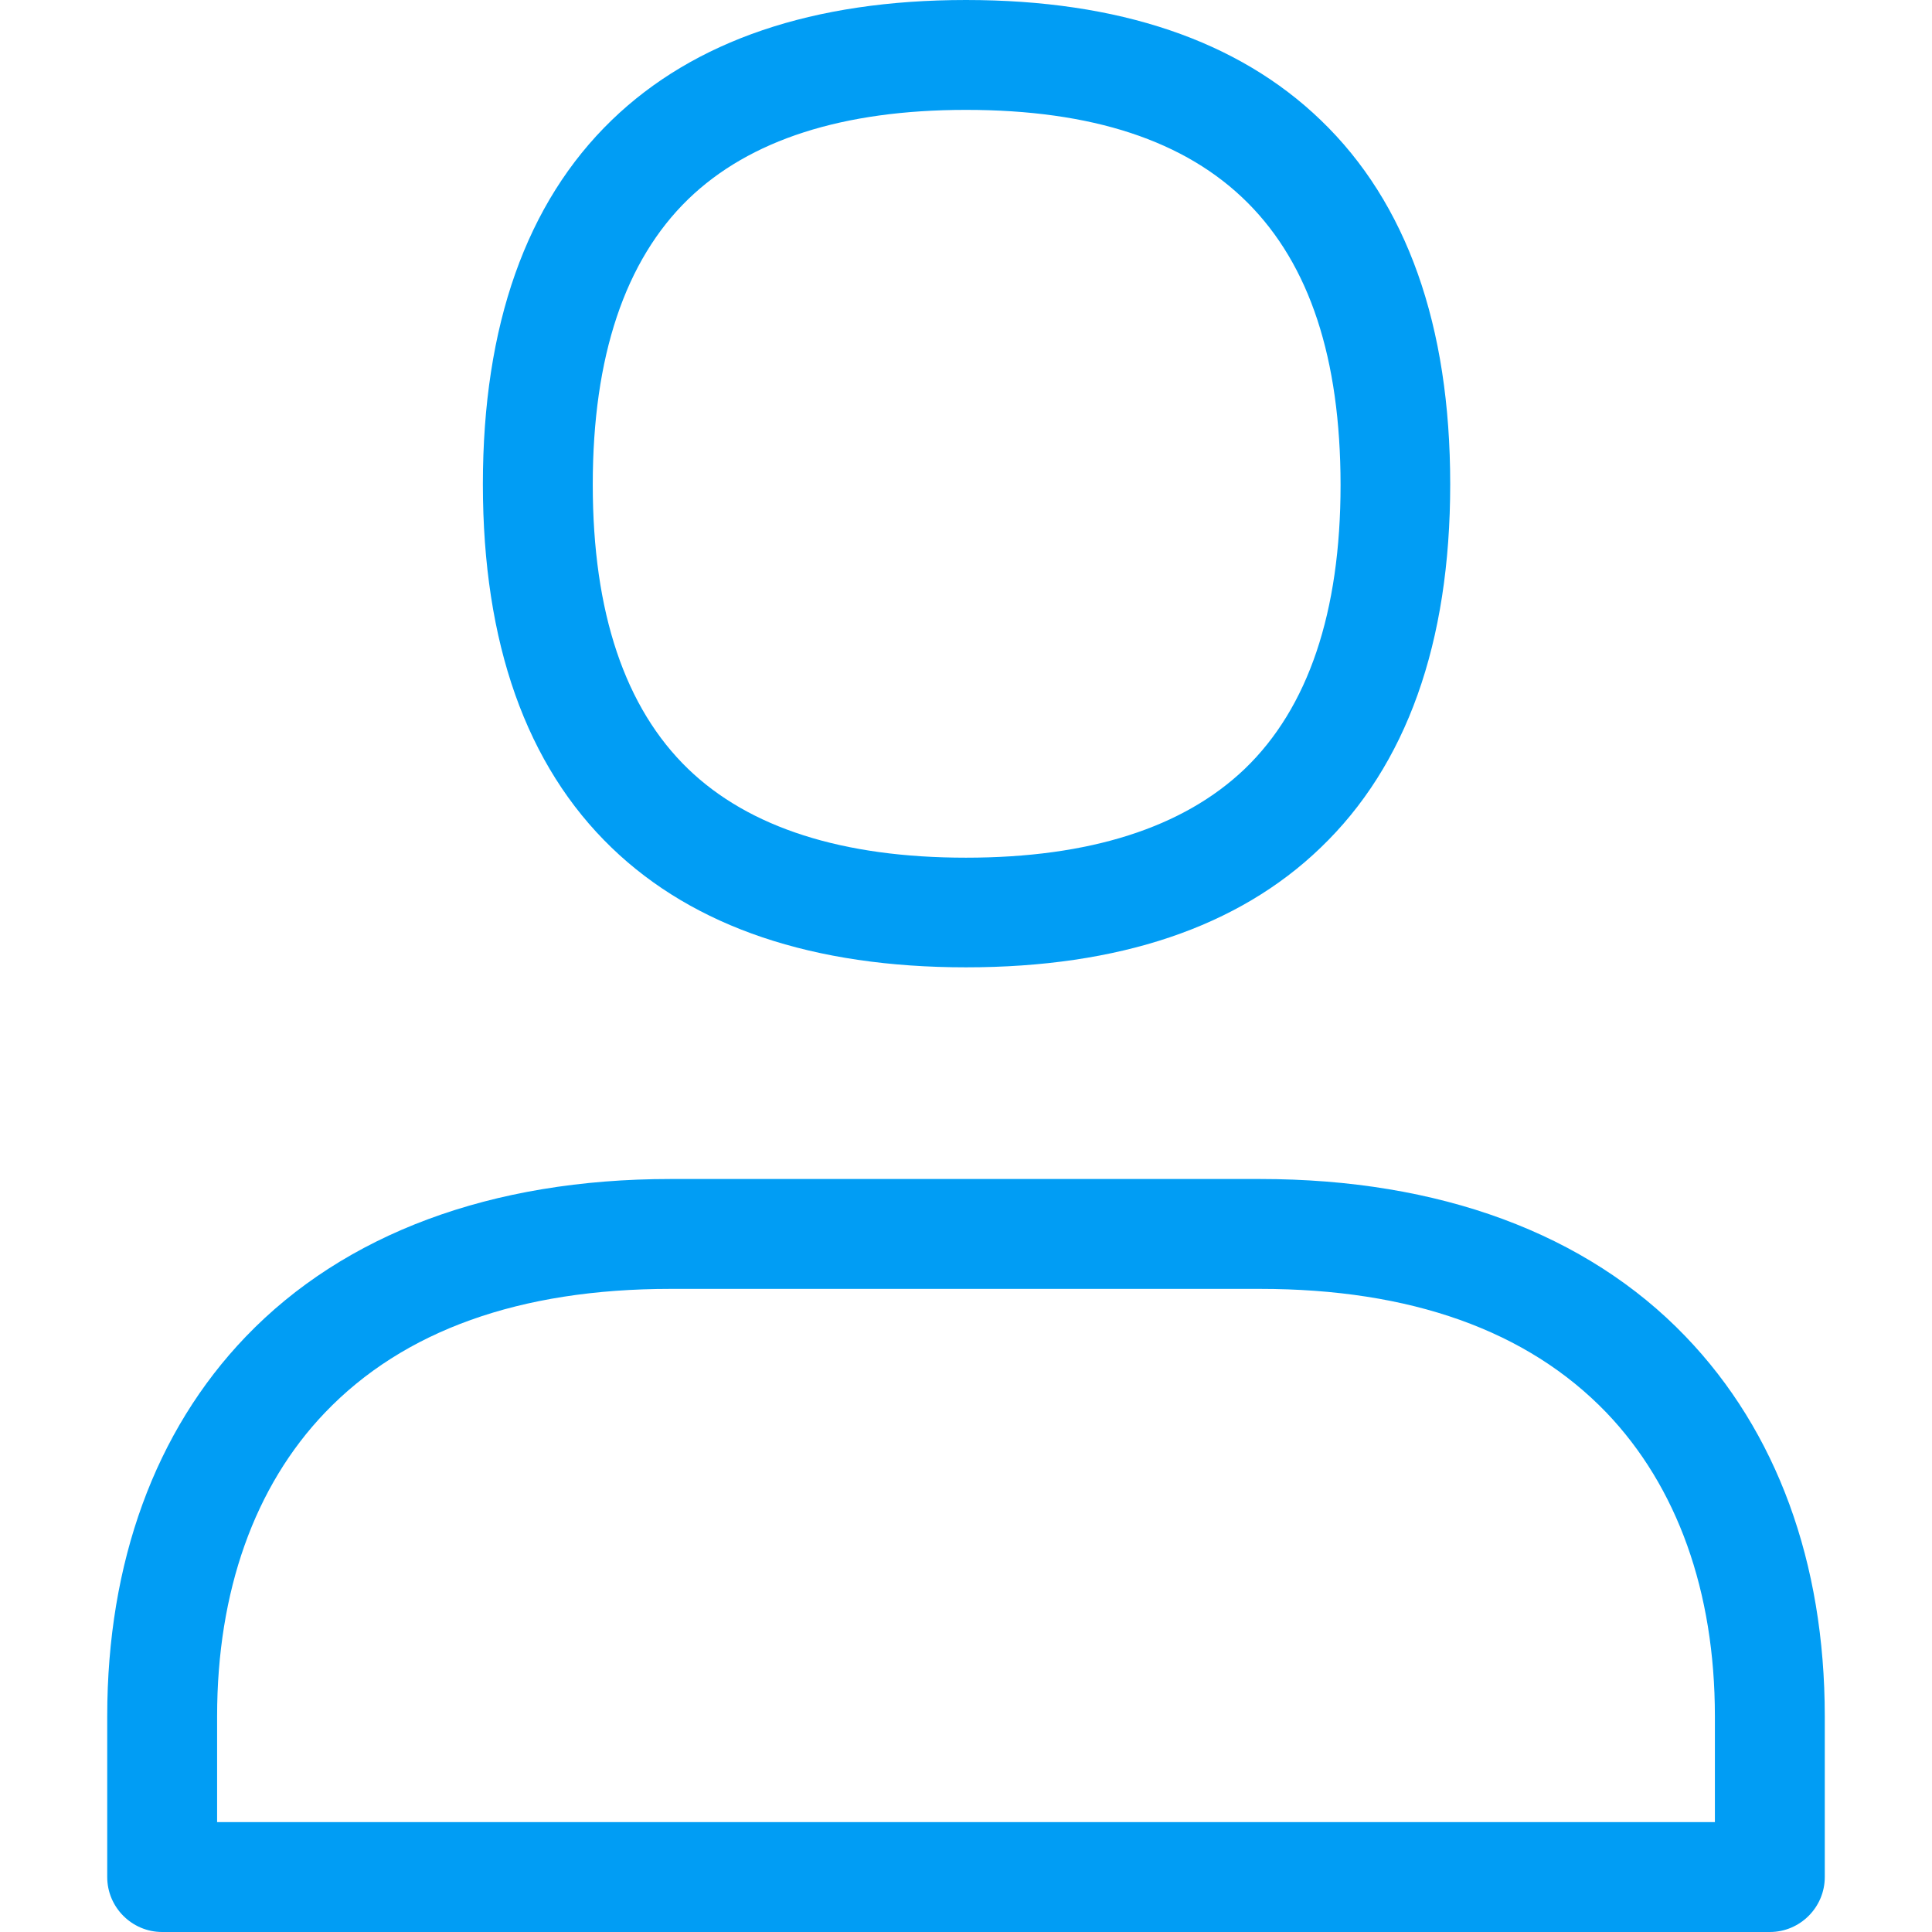 <svg width="16" height="16" viewBox="0 0 16 16" fill="none" xmlns="http://www.w3.org/2000/svg">
<g clip-path="url(#clip0_488_3663)">
<path d="M8 8.011C6.735 8.011 5.749 7.679 5.066 7.021C4.358 6.339 3.999 5.326 3.999 4.01C3.999 2.695 4.358 1.68 5.066 0.995C5.749 0.335 6.735 0 8 0C9.265 0 10.253 0.335 10.938 0.995C11.651 1.68 12.01 2.695 12.01 4.01C12.01 5.326 11.648 6.339 10.936 7.021C10.253 7.679 9.265 8.011 8 8.011V8.011ZM8 0.91C6.98 0.91 6.207 1.158 5.699 1.65C5.176 2.158 4.909 2.952 4.909 4.013C4.909 5.073 5.176 5.863 5.699 6.368C6.204 6.855 6.978 7.103 8 7.103C9.022 7.103 9.798 6.855 10.308 6.368C10.834 5.863 11.102 5.071 11.102 4.015C11.1 1.925 10.085 0.91 8 0.91ZM14.657 16H1.343C1.092 16 0.888 15.795 0.888 15.545V14.213C0.888 12.939 1.284 11.853 2.035 11.07C2.854 10.217 4.069 9.764 5.553 9.764H10.435C11.919 9.764 13.139 10.214 13.959 11.068C14.714 11.853 15.112 12.939 15.112 14.213V15.545C15.112 15.795 14.908 16 14.657 16V16ZM1.798 15.09H14.202V14.213C14.202 13.18 13.89 12.311 13.303 11.698C12.648 11.018 11.682 10.674 10.435 10.674H5.553C4.306 10.674 3.343 11.018 2.692 11.698C2.108 12.308 1.798 13.178 1.798 14.213V15.09V15.09Z" fill="#019DF4"/>
</g>
<defs>
<clipPath id="clip0_488_3663">
<rect width="16" height="16" fill="white"/>
</clipPath>
</defs>
</svg>
